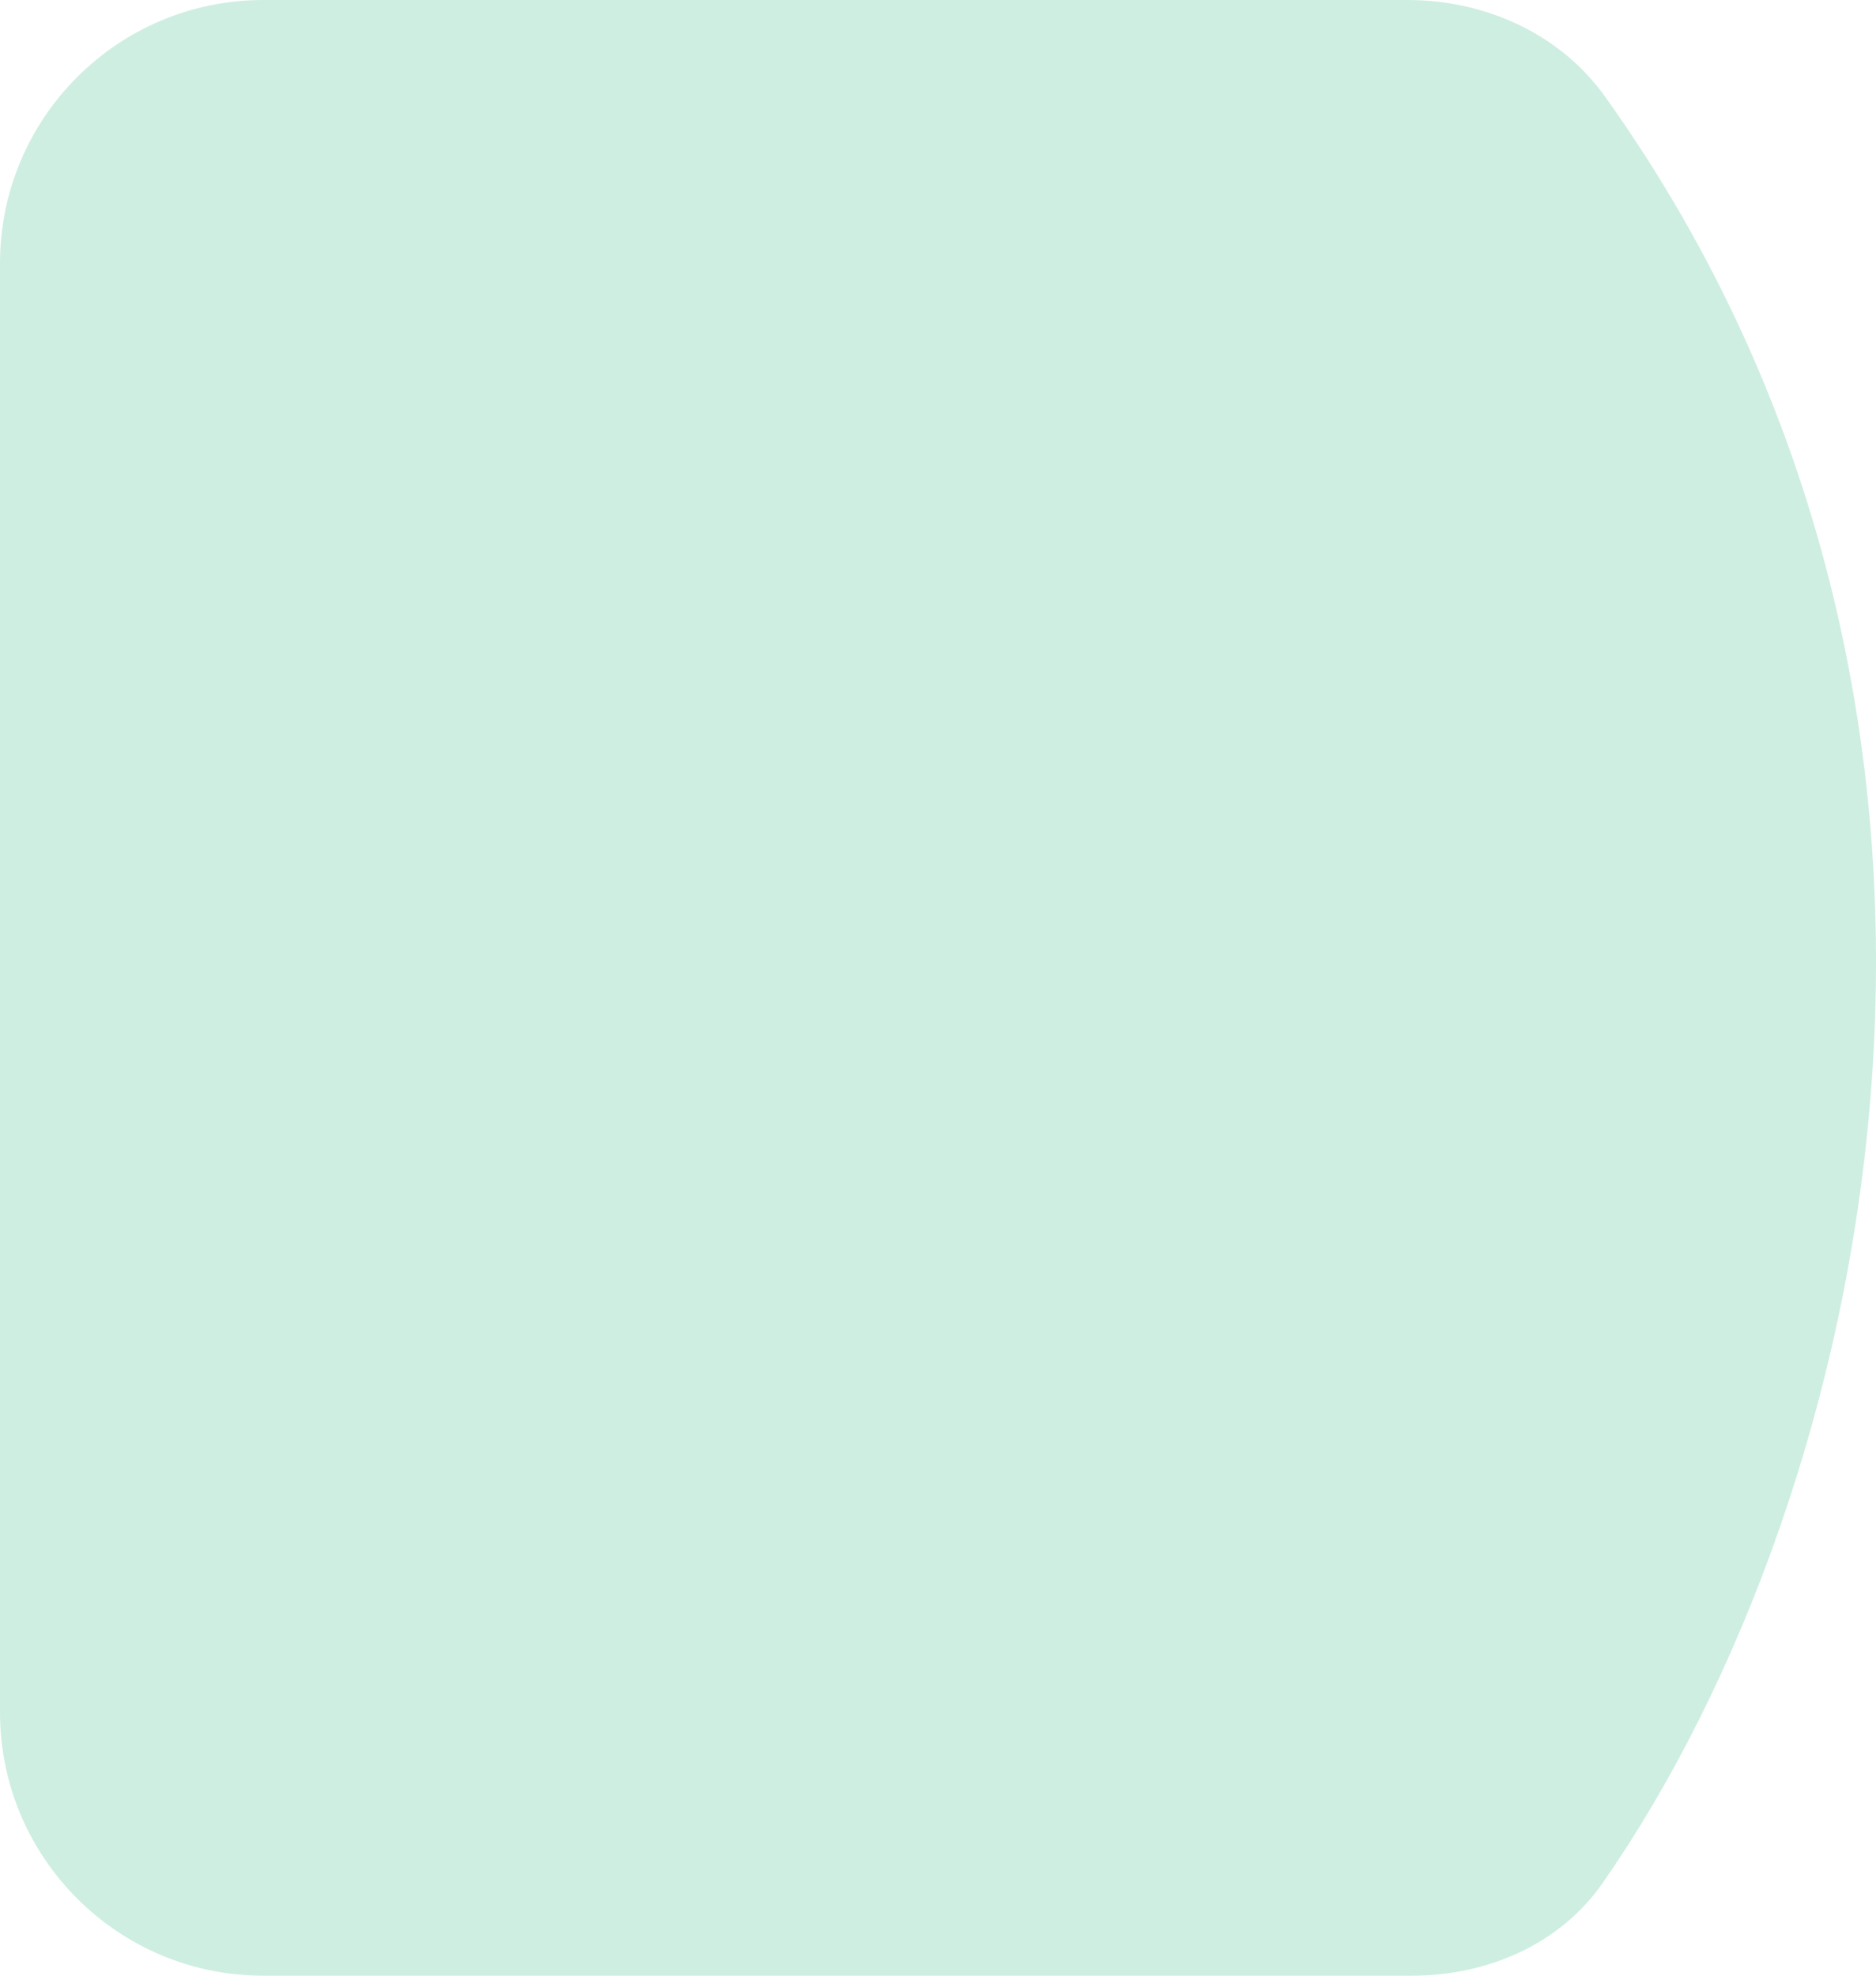 <svg xmlns="http://www.w3.org/2000/svg" width="57" height="60" viewBox="0 0 57 60" fill="none">
  <path d="M48.767 2.933C62.209 21.744 56.992 45.287 48.692 57.189C47.387 59.059 45.18 60 42.9 60H8C3.582 60 2.97834e-06 56.418 6.65232e-06 52L4.324e-05 8C4.6914e-05 3.582 3.581 3.83953e-06 8 0L42.766 7.03094e-06C45.119 8.19223e-06 47.399 1.018 48.767 2.933Z" fill="#CEEEE1"/>
</svg>